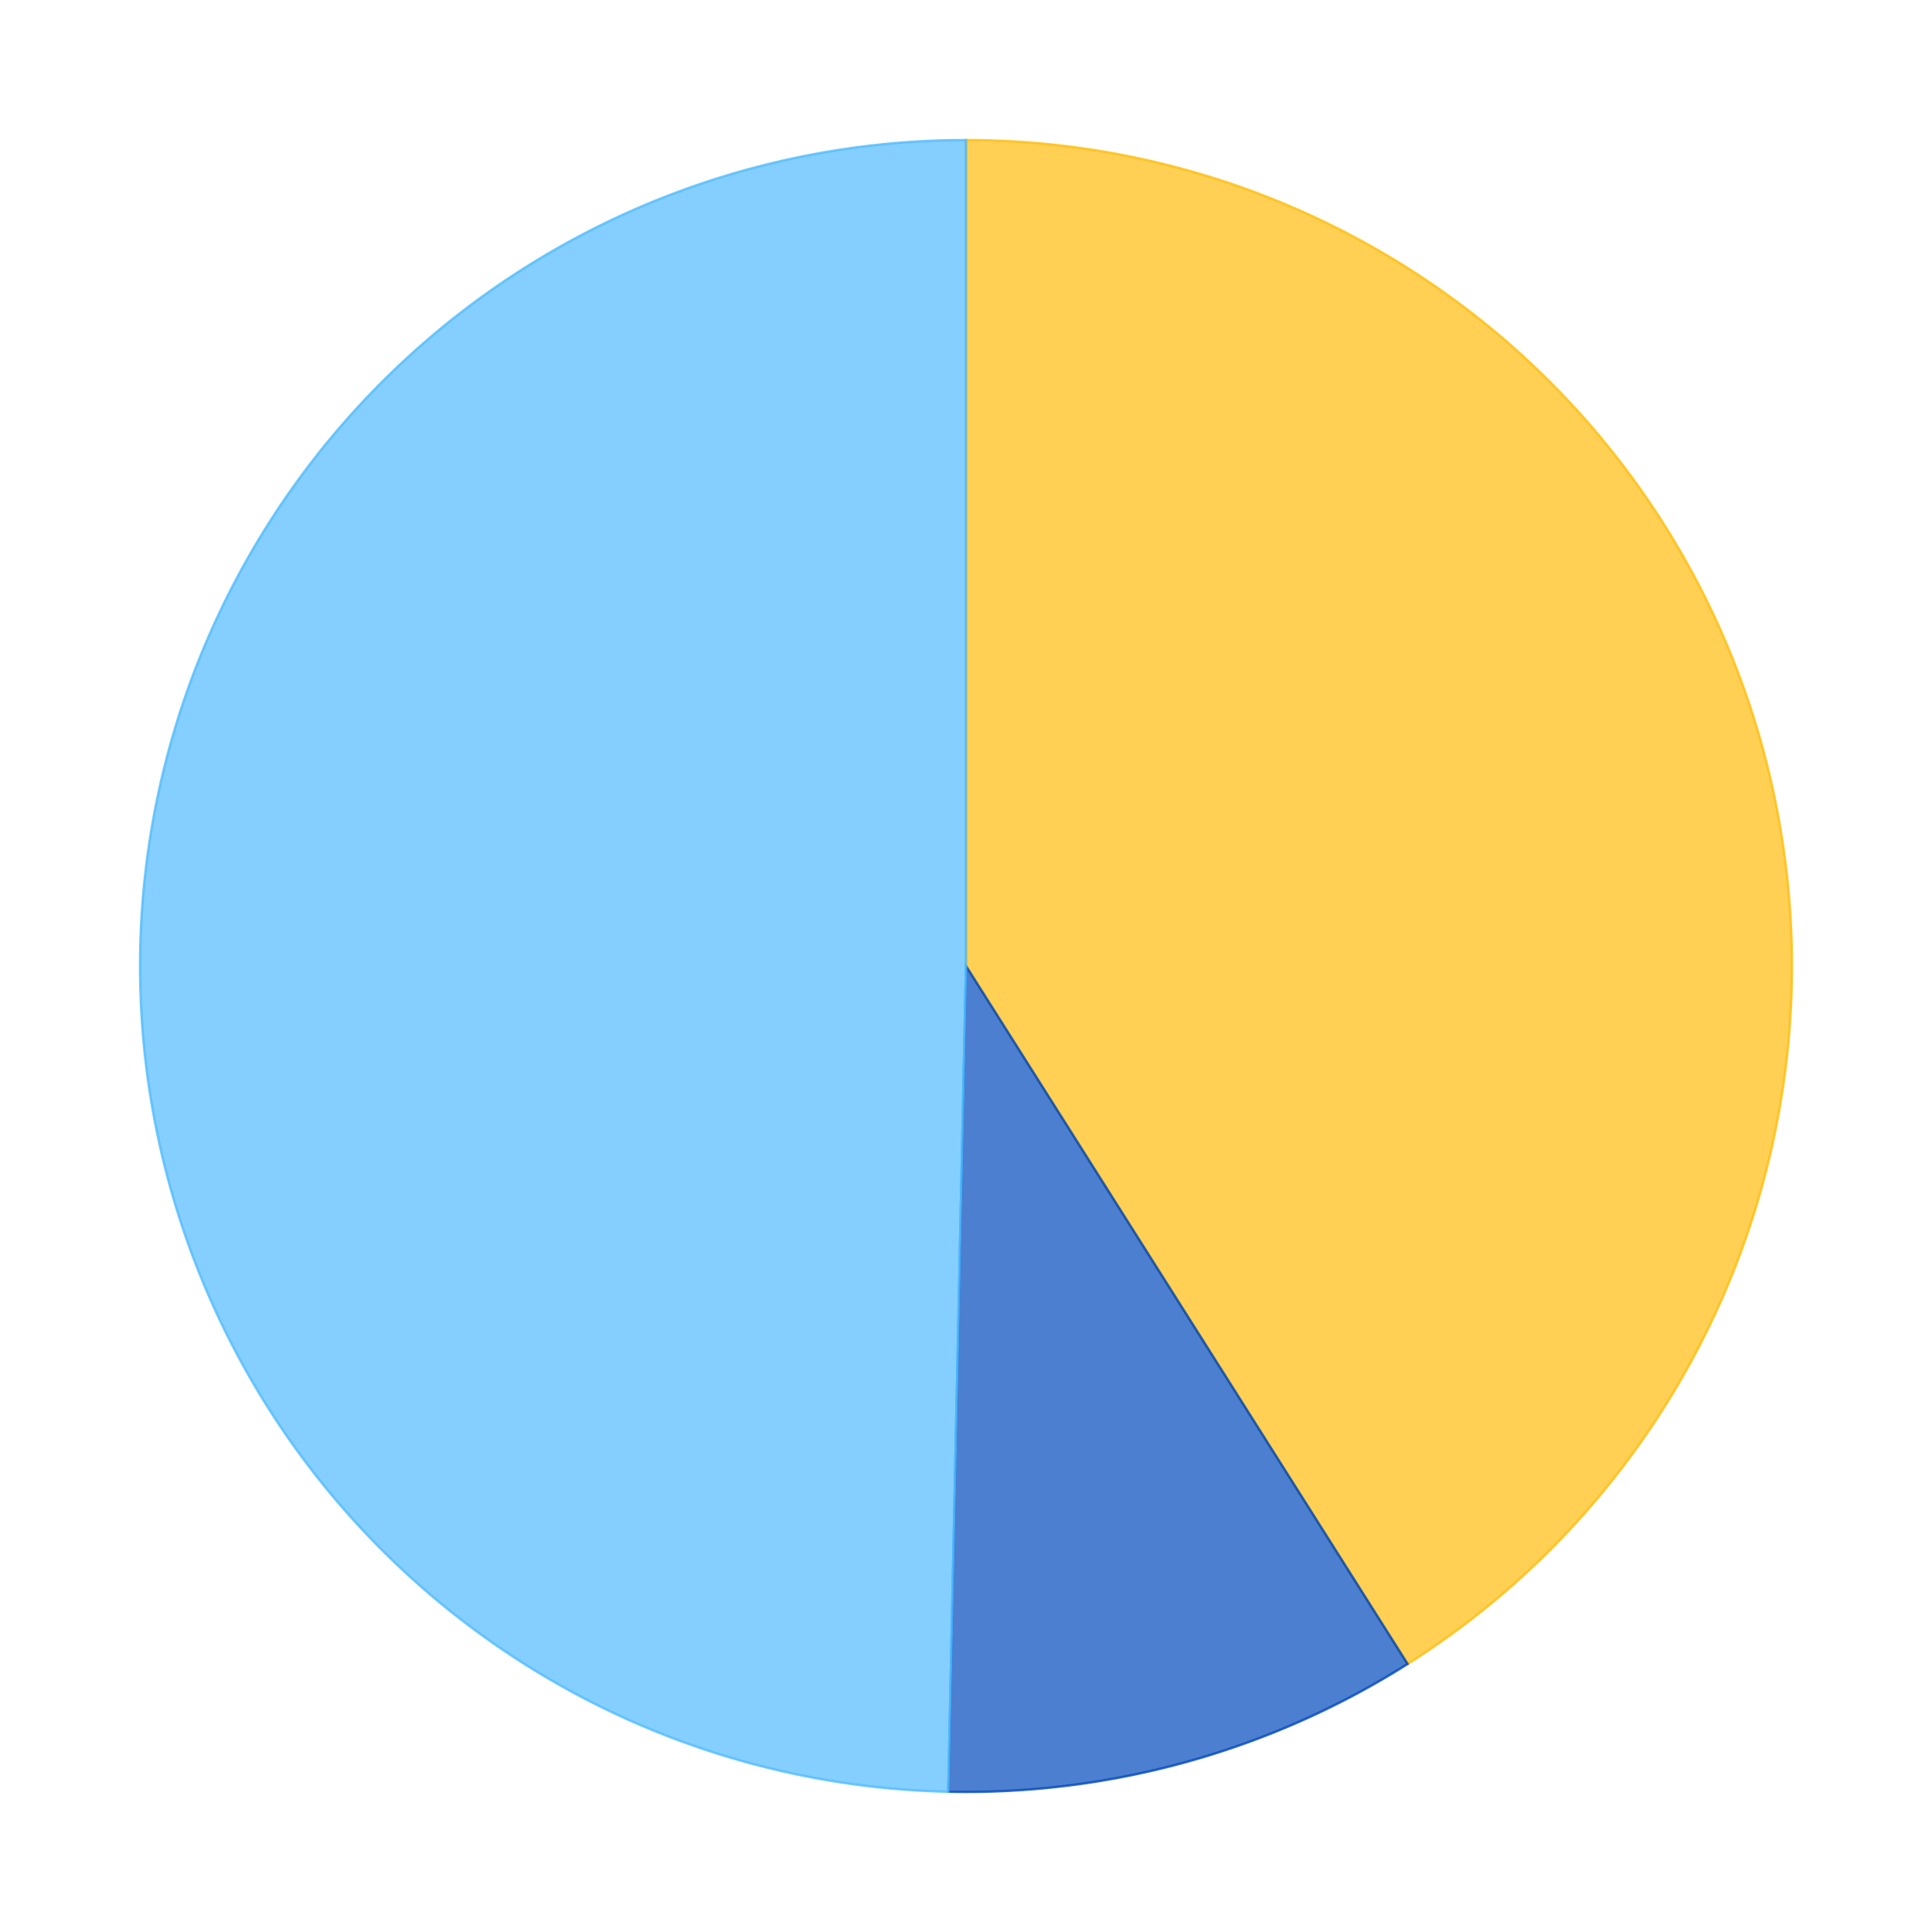 <?xml version='1.0' encoding='utf-8'?>
<svg xmlns="http://www.w3.org/2000/svg" xmlns:xlink="http://www.w3.org/1999/xlink" id="chart-4902b11f-1e92-4594-8f27-5c46b9ee57a8" class="pygal-chart" viewBox="0 0 800 800"><!--Generated with pygal 2.4.0 (lxml) ©Kozea 2012-2016 on 2023-01-01--><!--http://pygal.org--><!--http://github.com/Kozea/pygal--><defs><style type="text/css">#chart-4902b11f-1e92-4594-8f27-5c46b9ee57a8{-webkit-user-select:none;-webkit-font-smoothing:antialiased;font-family:Consolas,"Liberation Mono",Menlo,Courier,monospace}#chart-4902b11f-1e92-4594-8f27-5c46b9ee57a8 .title{font-family:Consolas,"Liberation Mono",Menlo,Courier,monospace;font-size:16px}#chart-4902b11f-1e92-4594-8f27-5c46b9ee57a8 .legends .legend text{font-family:Consolas,"Liberation Mono",Menlo,Courier,monospace;font-size:14px}#chart-4902b11f-1e92-4594-8f27-5c46b9ee57a8 .axis text{font-family:Consolas,"Liberation Mono",Menlo,Courier,monospace;font-size:10px}#chart-4902b11f-1e92-4594-8f27-5c46b9ee57a8 .axis text.major{font-family:Consolas,"Liberation Mono",Menlo,Courier,monospace;font-size:10px}#chart-4902b11f-1e92-4594-8f27-5c46b9ee57a8 .text-overlay text.value{font-family:Consolas,"Liberation Mono",Menlo,Courier,monospace;font-size:16px}#chart-4902b11f-1e92-4594-8f27-5c46b9ee57a8 .text-overlay text.label{font-family:Consolas,"Liberation Mono",Menlo,Courier,monospace;font-size:10px}#chart-4902b11f-1e92-4594-8f27-5c46b9ee57a8 .tooltip{font-family:Consolas,"Liberation Mono",Menlo,Courier,monospace;font-size:14px}#chart-4902b11f-1e92-4594-8f27-5c46b9ee57a8 text.no_data{font-family:Consolas,"Liberation Mono",Menlo,Courier,monospace;font-size:64px}
#chart-4902b11f-1e92-4594-8f27-5c46b9ee57a8{background-color:transparent}#chart-4902b11f-1e92-4594-8f27-5c46b9ee57a8 path,#chart-4902b11f-1e92-4594-8f27-5c46b9ee57a8 line,#chart-4902b11f-1e92-4594-8f27-5c46b9ee57a8 rect,#chart-4902b11f-1e92-4594-8f27-5c46b9ee57a8 circle{-webkit-transition:150ms;-moz-transition:150ms;transition:150ms}#chart-4902b11f-1e92-4594-8f27-5c46b9ee57a8 .graph &gt; .background{fill:transparent}#chart-4902b11f-1e92-4594-8f27-5c46b9ee57a8 .plot &gt; .background{fill:rgba(255,255,255,1)}#chart-4902b11f-1e92-4594-8f27-5c46b9ee57a8 .graph{fill:rgba(0,0,0,.87)}#chart-4902b11f-1e92-4594-8f27-5c46b9ee57a8 text.no_data{fill:rgba(0,0,0,1)}#chart-4902b11f-1e92-4594-8f27-5c46b9ee57a8 .title{fill:rgba(0,0,0,1)}#chart-4902b11f-1e92-4594-8f27-5c46b9ee57a8 .legends .legend text{fill:rgba(0,0,0,.87)}#chart-4902b11f-1e92-4594-8f27-5c46b9ee57a8 .legends .legend:hover text{fill:rgba(0,0,0,1)}#chart-4902b11f-1e92-4594-8f27-5c46b9ee57a8 .axis .line{stroke:rgba(0,0,0,1)}#chart-4902b11f-1e92-4594-8f27-5c46b9ee57a8 .axis .guide.line{stroke:rgba(0,0,0,.54)}#chart-4902b11f-1e92-4594-8f27-5c46b9ee57a8 .axis .major.line{stroke:rgba(0,0,0,.87)}#chart-4902b11f-1e92-4594-8f27-5c46b9ee57a8 .axis text.major{fill:rgba(0,0,0,1)}#chart-4902b11f-1e92-4594-8f27-5c46b9ee57a8 .axis.y .guides:hover .guide.line,#chart-4902b11f-1e92-4594-8f27-5c46b9ee57a8 .line-graph .axis.x .guides:hover .guide.line,#chart-4902b11f-1e92-4594-8f27-5c46b9ee57a8 .stackedline-graph .axis.x .guides:hover .guide.line,#chart-4902b11f-1e92-4594-8f27-5c46b9ee57a8 .xy-graph .axis.x .guides:hover .guide.line{stroke:rgba(0,0,0,1)}#chart-4902b11f-1e92-4594-8f27-5c46b9ee57a8 .axis .guides:hover text{fill:rgba(0,0,0,1)}#chart-4902b11f-1e92-4594-8f27-5c46b9ee57a8 .reactive{fill-opacity:.7;stroke-opacity:.8}#chart-4902b11f-1e92-4594-8f27-5c46b9ee57a8 .ci{stroke:rgba(0,0,0,.87)}#chart-4902b11f-1e92-4594-8f27-5c46b9ee57a8 .reactive.active,#chart-4902b11f-1e92-4594-8f27-5c46b9ee57a8 .active .reactive{fill-opacity:.8;stroke-opacity:.9;stroke-width:4}#chart-4902b11f-1e92-4594-8f27-5c46b9ee57a8 .ci .reactive.active{stroke-width:1.5}#chart-4902b11f-1e92-4594-8f27-5c46b9ee57a8 .series text{fill:rgba(0,0,0,1)}#chart-4902b11f-1e92-4594-8f27-5c46b9ee57a8 .tooltip rect{fill:rgba(255,255,255,1);stroke:rgba(0,0,0,1);-webkit-transition:opacity 150ms;-moz-transition:opacity 150ms;transition:opacity 150ms}#chart-4902b11f-1e92-4594-8f27-5c46b9ee57a8 .tooltip .label{fill:rgba(0,0,0,.87)}#chart-4902b11f-1e92-4594-8f27-5c46b9ee57a8 .tooltip .label{fill:rgba(0,0,0,.87)}#chart-4902b11f-1e92-4594-8f27-5c46b9ee57a8 .tooltip .legend{font-size:.8em;fill:rgba(0,0,0,.54)}#chart-4902b11f-1e92-4594-8f27-5c46b9ee57a8 .tooltip .x_label{font-size:.6em;fill:rgba(0,0,0,1)}#chart-4902b11f-1e92-4594-8f27-5c46b9ee57a8 .tooltip .xlink{font-size:.5em;text-decoration:underline}#chart-4902b11f-1e92-4594-8f27-5c46b9ee57a8 .tooltip .value{font-size:1.5em}#chart-4902b11f-1e92-4594-8f27-5c46b9ee57a8 .bound{font-size:.5em}#chart-4902b11f-1e92-4594-8f27-5c46b9ee57a8 .max-value{font-size:.75em;fill:rgba(0,0,0,.54)}#chart-4902b11f-1e92-4594-8f27-5c46b9ee57a8 .map-element{fill:rgba(255,255,255,1);stroke:rgba(0,0,0,.54) !important}#chart-4902b11f-1e92-4594-8f27-5c46b9ee57a8 .map-element .reactive{fill-opacity:inherit;stroke-opacity:inherit}#chart-4902b11f-1e92-4594-8f27-5c46b9ee57a8 .color-0,#chart-4902b11f-1e92-4594-8f27-5c46b9ee57a8 .color-0 a:visited{stroke:#FFBD0C;fill:#FFBD0C}#chart-4902b11f-1e92-4594-8f27-5c46b9ee57a8 .color-1,#chart-4902b11f-1e92-4594-8f27-5c46b9ee57a8 .color-1 a:visited{stroke:#0149bc;fill:#0149bc}#chart-4902b11f-1e92-4594-8f27-5c46b9ee57a8 .color-2,#chart-4902b11f-1e92-4594-8f27-5c46b9ee57a8 .color-2 a:visited{stroke:#50bbff;fill:#50bbff}#chart-4902b11f-1e92-4594-8f27-5c46b9ee57a8 .text-overlay .color-0 text{fill:black}#chart-4902b11f-1e92-4594-8f27-5c46b9ee57a8 .text-overlay .color-1 text{fill:black}#chart-4902b11f-1e92-4594-8f27-5c46b9ee57a8 .text-overlay .color-2 text{fill:black}
#chart-4902b11f-1e92-4594-8f27-5c46b9ee57a8 text.no_data{text-anchor:middle}#chart-4902b11f-1e92-4594-8f27-5c46b9ee57a8 .guide.line{fill:none}#chart-4902b11f-1e92-4594-8f27-5c46b9ee57a8 .centered{text-anchor:middle}#chart-4902b11f-1e92-4594-8f27-5c46b9ee57a8 .title{text-anchor:middle}#chart-4902b11f-1e92-4594-8f27-5c46b9ee57a8 .legends .legend text{fill-opacity:1}#chart-4902b11f-1e92-4594-8f27-5c46b9ee57a8 .axis.x text{text-anchor:middle}#chart-4902b11f-1e92-4594-8f27-5c46b9ee57a8 .axis.x:not(.web) text[transform]{text-anchor:start}#chart-4902b11f-1e92-4594-8f27-5c46b9ee57a8 .axis.x:not(.web) text[transform].backwards{text-anchor:end}#chart-4902b11f-1e92-4594-8f27-5c46b9ee57a8 .axis.y text{text-anchor:end}#chart-4902b11f-1e92-4594-8f27-5c46b9ee57a8 .axis.y text[transform].backwards{text-anchor:start}#chart-4902b11f-1e92-4594-8f27-5c46b9ee57a8 .axis.y2 text{text-anchor:start}#chart-4902b11f-1e92-4594-8f27-5c46b9ee57a8 .axis.y2 text[transform].backwards{text-anchor:end}#chart-4902b11f-1e92-4594-8f27-5c46b9ee57a8 .axis .guide.line{stroke-dasharray:4,4}#chart-4902b11f-1e92-4594-8f27-5c46b9ee57a8 .axis .major.guide.line{stroke-dasharray:6,6}#chart-4902b11f-1e92-4594-8f27-5c46b9ee57a8 .horizontal .axis.y .guide.line,#chart-4902b11f-1e92-4594-8f27-5c46b9ee57a8 .horizontal .axis.y2 .guide.line,#chart-4902b11f-1e92-4594-8f27-5c46b9ee57a8 .vertical .axis.x .guide.line{opacity:0}#chart-4902b11f-1e92-4594-8f27-5c46b9ee57a8 .horizontal .axis.always_show .guide.line,#chart-4902b11f-1e92-4594-8f27-5c46b9ee57a8 .vertical .axis.always_show .guide.line{opacity:1 !important}#chart-4902b11f-1e92-4594-8f27-5c46b9ee57a8 .axis.y .guides:hover .guide.line,#chart-4902b11f-1e92-4594-8f27-5c46b9ee57a8 .axis.y2 .guides:hover .guide.line,#chart-4902b11f-1e92-4594-8f27-5c46b9ee57a8 .axis.x .guides:hover .guide.line{opacity:1}#chart-4902b11f-1e92-4594-8f27-5c46b9ee57a8 .axis .guides:hover text{opacity:1}#chart-4902b11f-1e92-4594-8f27-5c46b9ee57a8 .nofill{fill:none}#chart-4902b11f-1e92-4594-8f27-5c46b9ee57a8 .subtle-fill{fill-opacity:.2}#chart-4902b11f-1e92-4594-8f27-5c46b9ee57a8 .dot{stroke-width:1px;fill-opacity:1}#chart-4902b11f-1e92-4594-8f27-5c46b9ee57a8 .dot.active{stroke-width:5px}#chart-4902b11f-1e92-4594-8f27-5c46b9ee57a8 .dot.negative{fill:transparent}#chart-4902b11f-1e92-4594-8f27-5c46b9ee57a8 text,#chart-4902b11f-1e92-4594-8f27-5c46b9ee57a8 tspan{stroke:none !important}#chart-4902b11f-1e92-4594-8f27-5c46b9ee57a8 .series text.active{opacity:1}#chart-4902b11f-1e92-4594-8f27-5c46b9ee57a8 .tooltip rect{fill-opacity:.95;stroke-width:.5}#chart-4902b11f-1e92-4594-8f27-5c46b9ee57a8 .tooltip text{fill-opacity:1}#chart-4902b11f-1e92-4594-8f27-5c46b9ee57a8 .showable{visibility:hidden}#chart-4902b11f-1e92-4594-8f27-5c46b9ee57a8 .showable.shown{visibility:visible}#chart-4902b11f-1e92-4594-8f27-5c46b9ee57a8 .gauge-background{fill:rgba(229,229,229,1);stroke:none}#chart-4902b11f-1e92-4594-8f27-5c46b9ee57a8 .bg-lines{stroke:transparent;stroke-width:2px}</style><script type="text/javascript">window.pygal = window.pygal || {};window.pygal.config = window.pygal.config || {};window.pygal.config['4902b11f-1e92-4594-8f27-5c46b9ee57a8'] = {"allow_interruptions": false, "box_mode": "extremes", "classes": ["pygal-chart"], "css": ["file://style.css", "file://graph.css"], "defs": [], "disable_xml_declaration": false, "dots_size": 2.5, "dynamic_print_values": false, "explicit_size": false, "fill": false, "force_uri_protocol": "https", "formatter": null, "half_pie": false, "height": 800, "include_x_axis": false, "inner_radius": 0, "interpolate": null, "interpolation_parameters": {}, "interpolation_precision": 250, "inverse_y_axis": false, "js": ["//kozea.github.io/pygal.js/2.0.x/pygal-tooltips.min.js"], "legend_at_bottom": false, "legend_at_bottom_columns": null, "legend_box_size": 12, "logarithmic": false, "margin": 20, "margin_bottom": null, "margin_left": null, "margin_right": null, "margin_top": null, "max_scale": 16, "min_scale": 4, "missing_value_fill_truncation": "x", "no_data_text": "No data", "no_prefix": false, "order_min": null, "pretty_print": false, "print_labels": false, "print_values": false, "print_values_position": "center", "print_zeroes": true, "range": null, "rounded_bars": null, "secondary_range": null, "show_dots": true, "show_legend": false, "show_minor_x_labels": true, "show_minor_y_labels": true, "show_only_major_dots": false, "show_x_guides": false, "show_x_labels": true, "show_y_guides": true, "show_y_labels": true, "spacing": 10, "stack_from_top": false, "strict": false, "stroke": true, "stroke_style": null, "style": {"background": "transparent", "ci_colors": [], "colors": ["#FFBD0C", "#0149bc", "#50bbff"], "font_family": "Consolas, \"Liberation Mono\", Menlo, Courier, monospace", "foreground": "rgba(0, 0, 0, .87)", "foreground_strong": "rgba(0, 0, 0, 1)", "foreground_subtle": "rgba(0, 0, 0, .54)", "guide_stroke_dasharray": "4,4", "label_font_family": "Consolas, \"Liberation Mono\", Menlo, Courier, monospace", "label_font_size": 10, "legend_font_family": "Consolas, \"Liberation Mono\", Menlo, Courier, monospace", "legend_font_size": 14, "major_guide_stroke_dasharray": "6,6", "major_label_font_family": "Consolas, \"Liberation Mono\", Menlo, Courier, monospace", "major_label_font_size": 10, "no_data_font_family": "Consolas, \"Liberation Mono\", Menlo, Courier, monospace", "no_data_font_size": 64, "opacity": ".7", "opacity_hover": ".8", "plot_background": "rgba(255, 255, 255, 1)", "stroke_opacity": ".8", "stroke_opacity_hover": ".9", "title_font_family": "Consolas, \"Liberation Mono\", Menlo, Courier, monospace", "title_font_size": 16, "tooltip_font_family": "Consolas, \"Liberation Mono\", Menlo, Courier, monospace", "tooltip_font_size": 14, "transition": "150ms", "value_background": "rgba(229, 229, 229, 1)", "value_colors": [], "value_font_family": "Consolas, \"Liberation Mono\", Menlo, Courier, monospace", "value_font_size": 16, "value_label_font_family": "Consolas, \"Liberation Mono\", Menlo, Courier, monospace", "value_label_font_size": 10}, "title": null, "tooltip_border_radius": 0, "tooltip_fancy_mode": true, "truncate_label": null, "truncate_legend": null, "width": 800, "x_label_rotation": 0, "x_labels": null, "x_labels_major": null, "x_labels_major_count": null, "x_labels_major_every": null, "x_title": null, "xrange": null, "y_label_rotation": 0, "y_labels": null, "y_labels_major": null, "y_labels_major_count": null, "y_labels_major_every": null, "y_title": null, "zero": 0, "legends": ["Sunny days", "Days with precipitation", "Cloudy days"]}</script><script type="text/javascript" xlink:href="https://kozea.github.io/pygal.js/2.0.x/pygal-tooltips.min.js"/></defs><title>Pygal</title><g class="graph pie-graph vertical"><rect x="0" y="0" width="800" height="800" class="background"/><g transform="translate(20, 20)" class="plot"><rect x="0" y="0" width="760" height="760" class="background"/><g class="series serie-0 color-0"><g class="slices"><g class="slice"><path d="M380 38 A342 342 0 0 1 562.854 669.013 L380 380 A0 0 0 0 0 380 380 z" class="slice reactive tooltip-trigger"/><desc class="value">11.4</desc><desc class="x centered">544.2430798204475</desc><desc class="y centered">332.40576998107724</desc></g></g></g><g class="series serie-1 color-1"><g class="slices"><g class="slice"><path d="M562.854 669.013 A342 342 0 0 1 372.655 721.921 L380 380 A0 0 0 0 0 380 380 z" class="slice reactive tooltip-trigger"/><desc class="value">2.59</desc><desc class="x centered">425.8276271720658</desc><desc class="y centered">544.7447376633868</desc></g></g></g><g class="series serie-2 color-2"><g class="slices"><g class="slice"><path d="M372.655 721.921 A342 342 0 0 1 380 38 L380 380 A0 0 0 0 0 380 380 z" class="slice reactive tooltip-trigger"/><desc class="value">13.8</desc><desc class="x centered">209.00986124622779</desc><desc class="y centered">378.1635771277485</desc></g></g></g></g><g class="titles"/><g transform="translate(20, 20)" class="plot overlay"><g class="series serie-0 color-0"/><g class="series serie-1 color-1"/><g class="series serie-2 color-2"/></g><g transform="translate(20, 20)" class="plot text-overlay"><g class="series serie-0 color-0"/><g class="series serie-1 color-1"/><g class="series serie-2 color-2"/></g><g transform="translate(20, 20)" class="plot tooltip-overlay"><g transform="translate(0 0)" style="opacity: 0" class="tooltip"><rect rx="0" ry="0" width="0" height="0" class="tooltip-box"/><g class="text"/></g></g></g></svg>